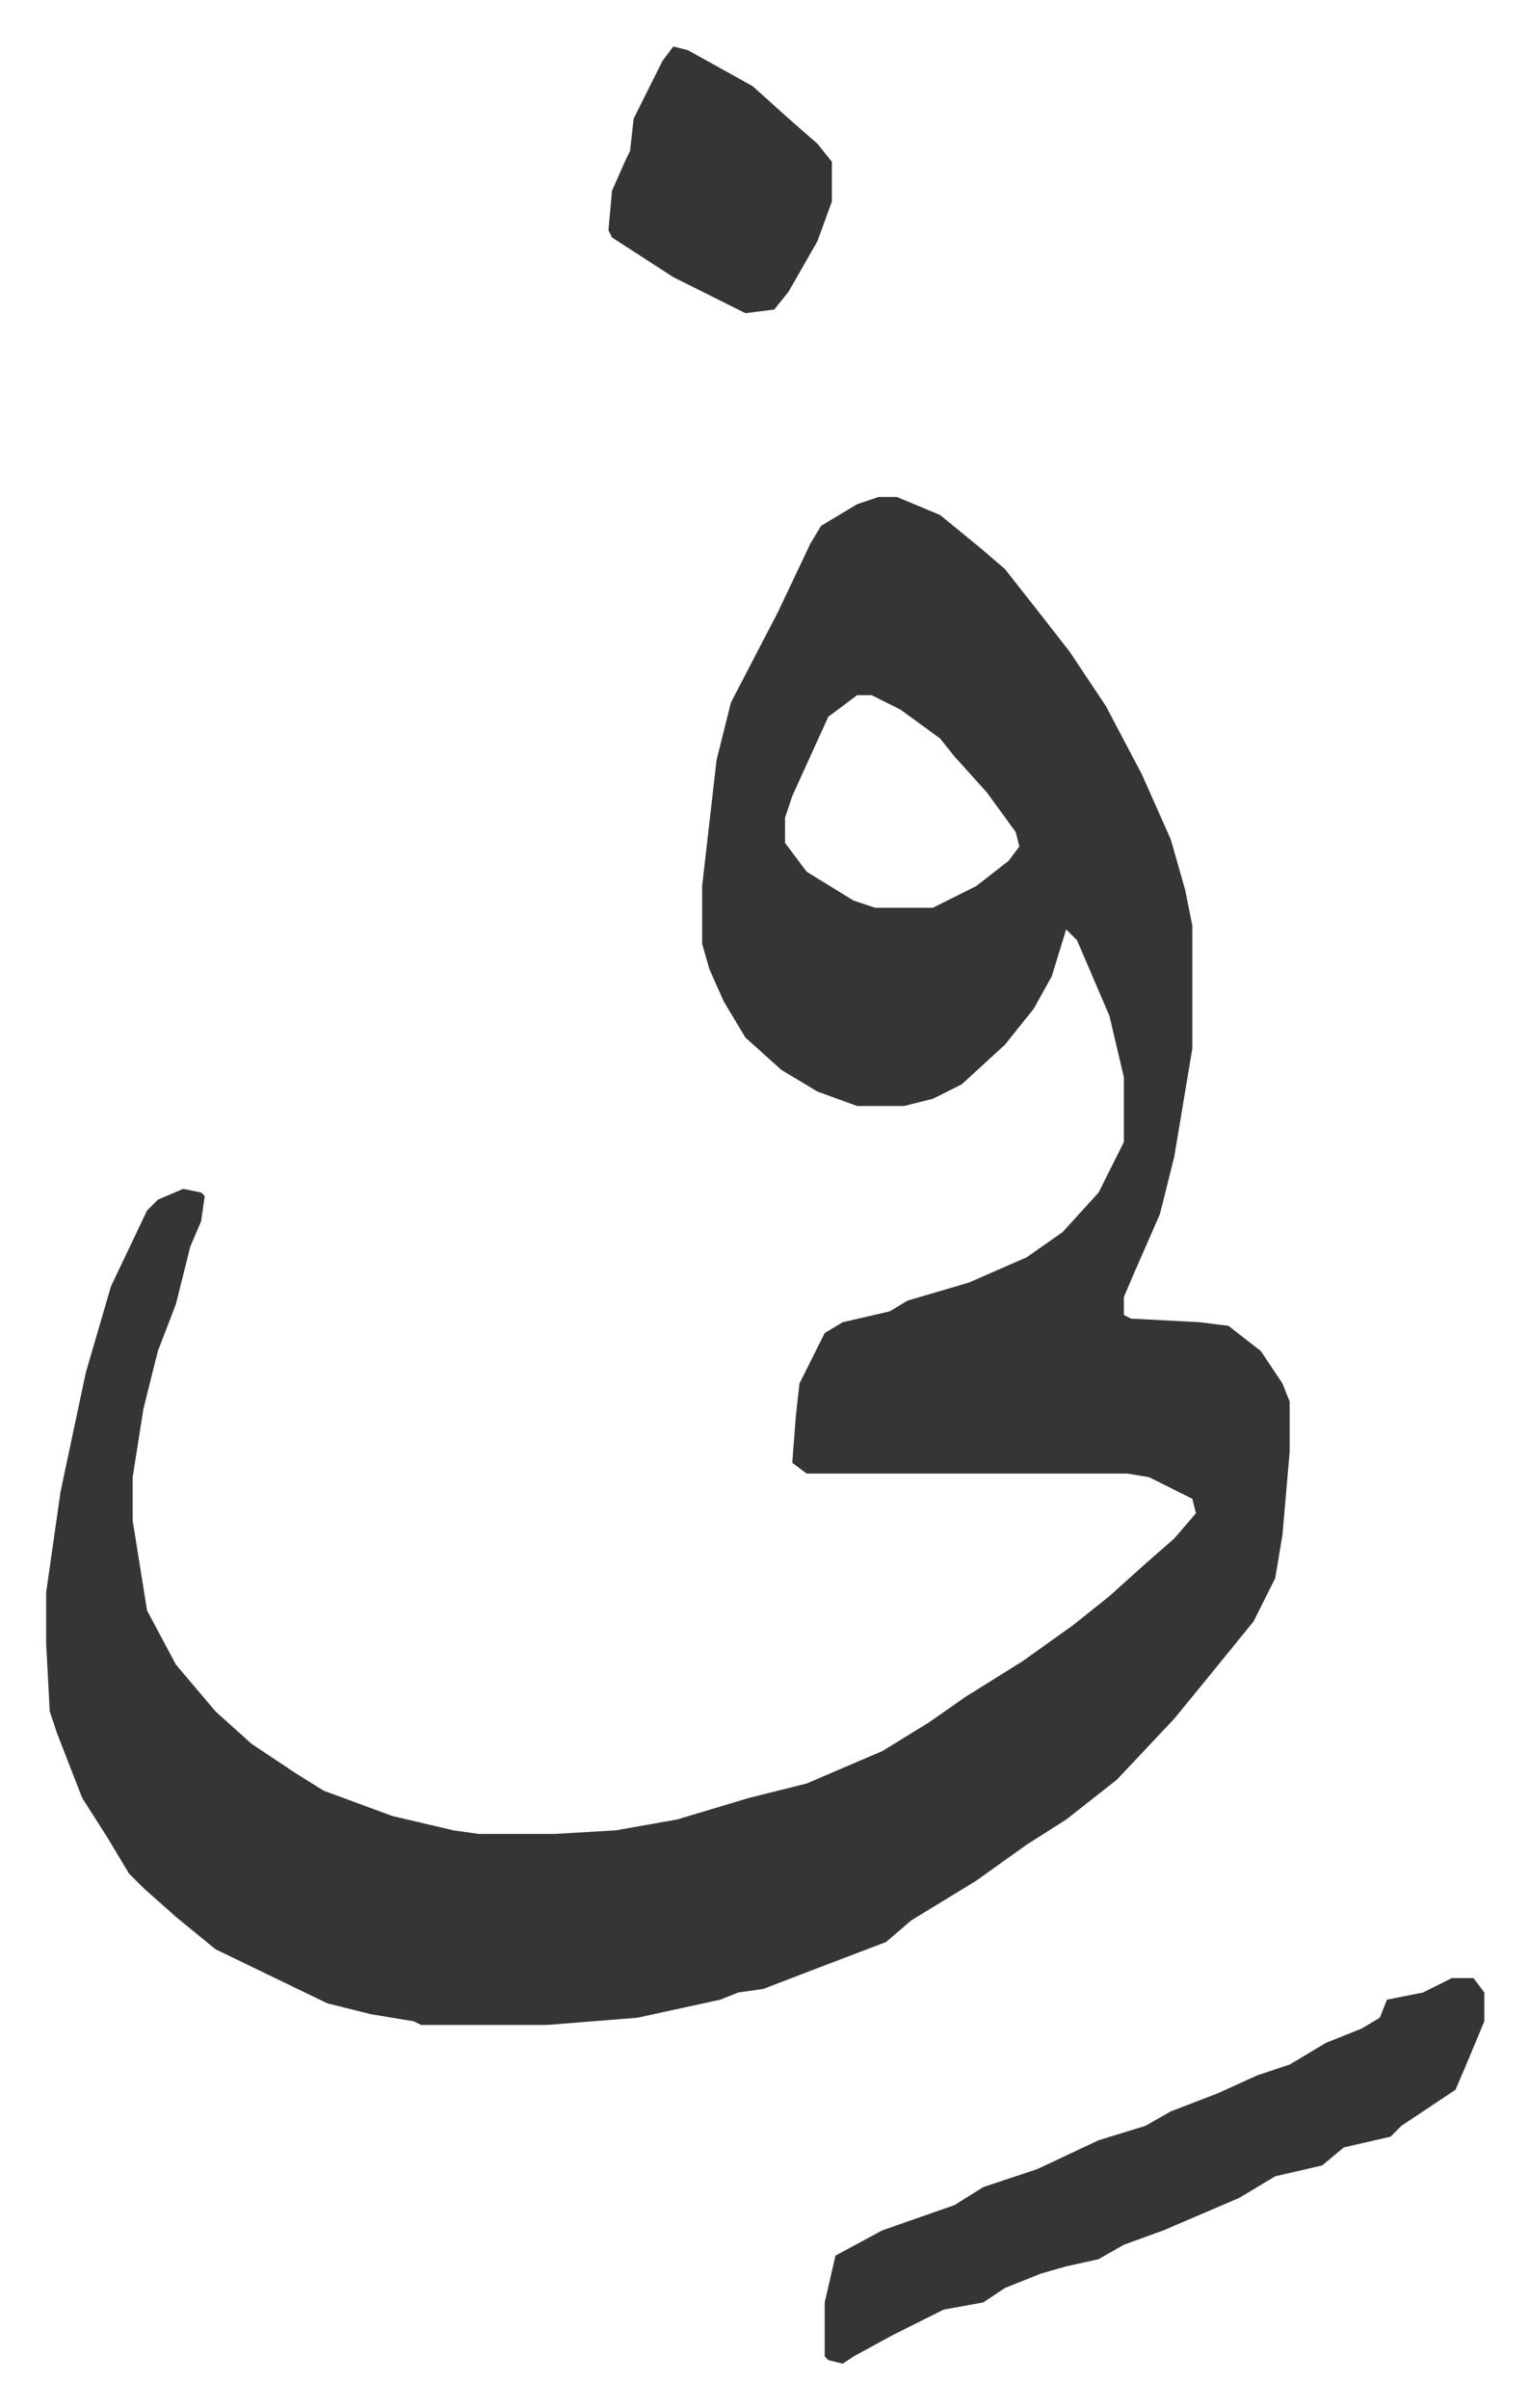<svg xmlns="http://www.w3.org/2000/svg" viewBox="-12.8 513.1 424.2 668.2">
    <path fill="#353535" id="rule_normal" d="M231 651h5l12 5 11 9 7 6 11 14 7 9 10 15 10 19 4 9 4 9 4 14 2 10v34l-5 30-4 16-7 16-3 7v5l2 1 19 1 8 1 9 7 6 9 2 5v14l-2 23-2 12-6 12-13 16-9 11-16 17-14 11-11 7-14 10-18 11-7 6-21 8-13 5-7 1-5 2-23 5-25 2h-35l-2-1-12-2-12-3-31-15-11-9-9-8-4-4-6-10-7-11-7-18-2-6-1-19v-14l4-28 7-33 7-24 10-21 3-3 7-3 5 1 1 1-1 7-3 7-4 16-5 13-4 16-3 19v12l4 25 8 15 11 13 10 9 12 8 8 5 19 7 17 4 7 1h21l17-1 17-3 20-6 16-4 21-9 13-8 10-7 16-10 14-10 10-8 10-9 8-7 6-7-1-4-12-6-6-1h-89l-4-3 1-13 1-9 7-14 5-3 13-3 5-3 17-5 16-7 10-7 10-11 7-14v-18l-4-17-9-21-3-3-4 13-5 9-8 10-12 11-8 4-8 2h-13l-11-4-10-6-10-9-6-10-4-9-2-7v-16l4-35 4-16 13-25 9-19 3-5 10-6zm-6 55-8 6-10 22-2 6v7l6 8 13 8 6 2h16l12-6 9-7 3-4-1-4-8-11-9-10-4-5-11-8-8-4zm165 356h6l3 4v8l-5 12-3 7-15 10-3 3-13 3-6 5-13 3-10 6-21 9-11 4-7 4-9 2-7 2-10 4-6 4-11 2-14 7-11 6-3 2-4-1-1-1v-15l3-13 13-7 20-7 8-5 15-5 17-8 13-4 7-4 13-5 11-5 9-3 10-6 10-4 5-3 2-5 10-2zM174 526l4 1 18 10 10 9 8 7 4 5v11l-4 11-8 14-4 5-8 1-20-10-17-11-1-2 1-11 4-9 1-2 1-9 8-16z"/>
</svg>
